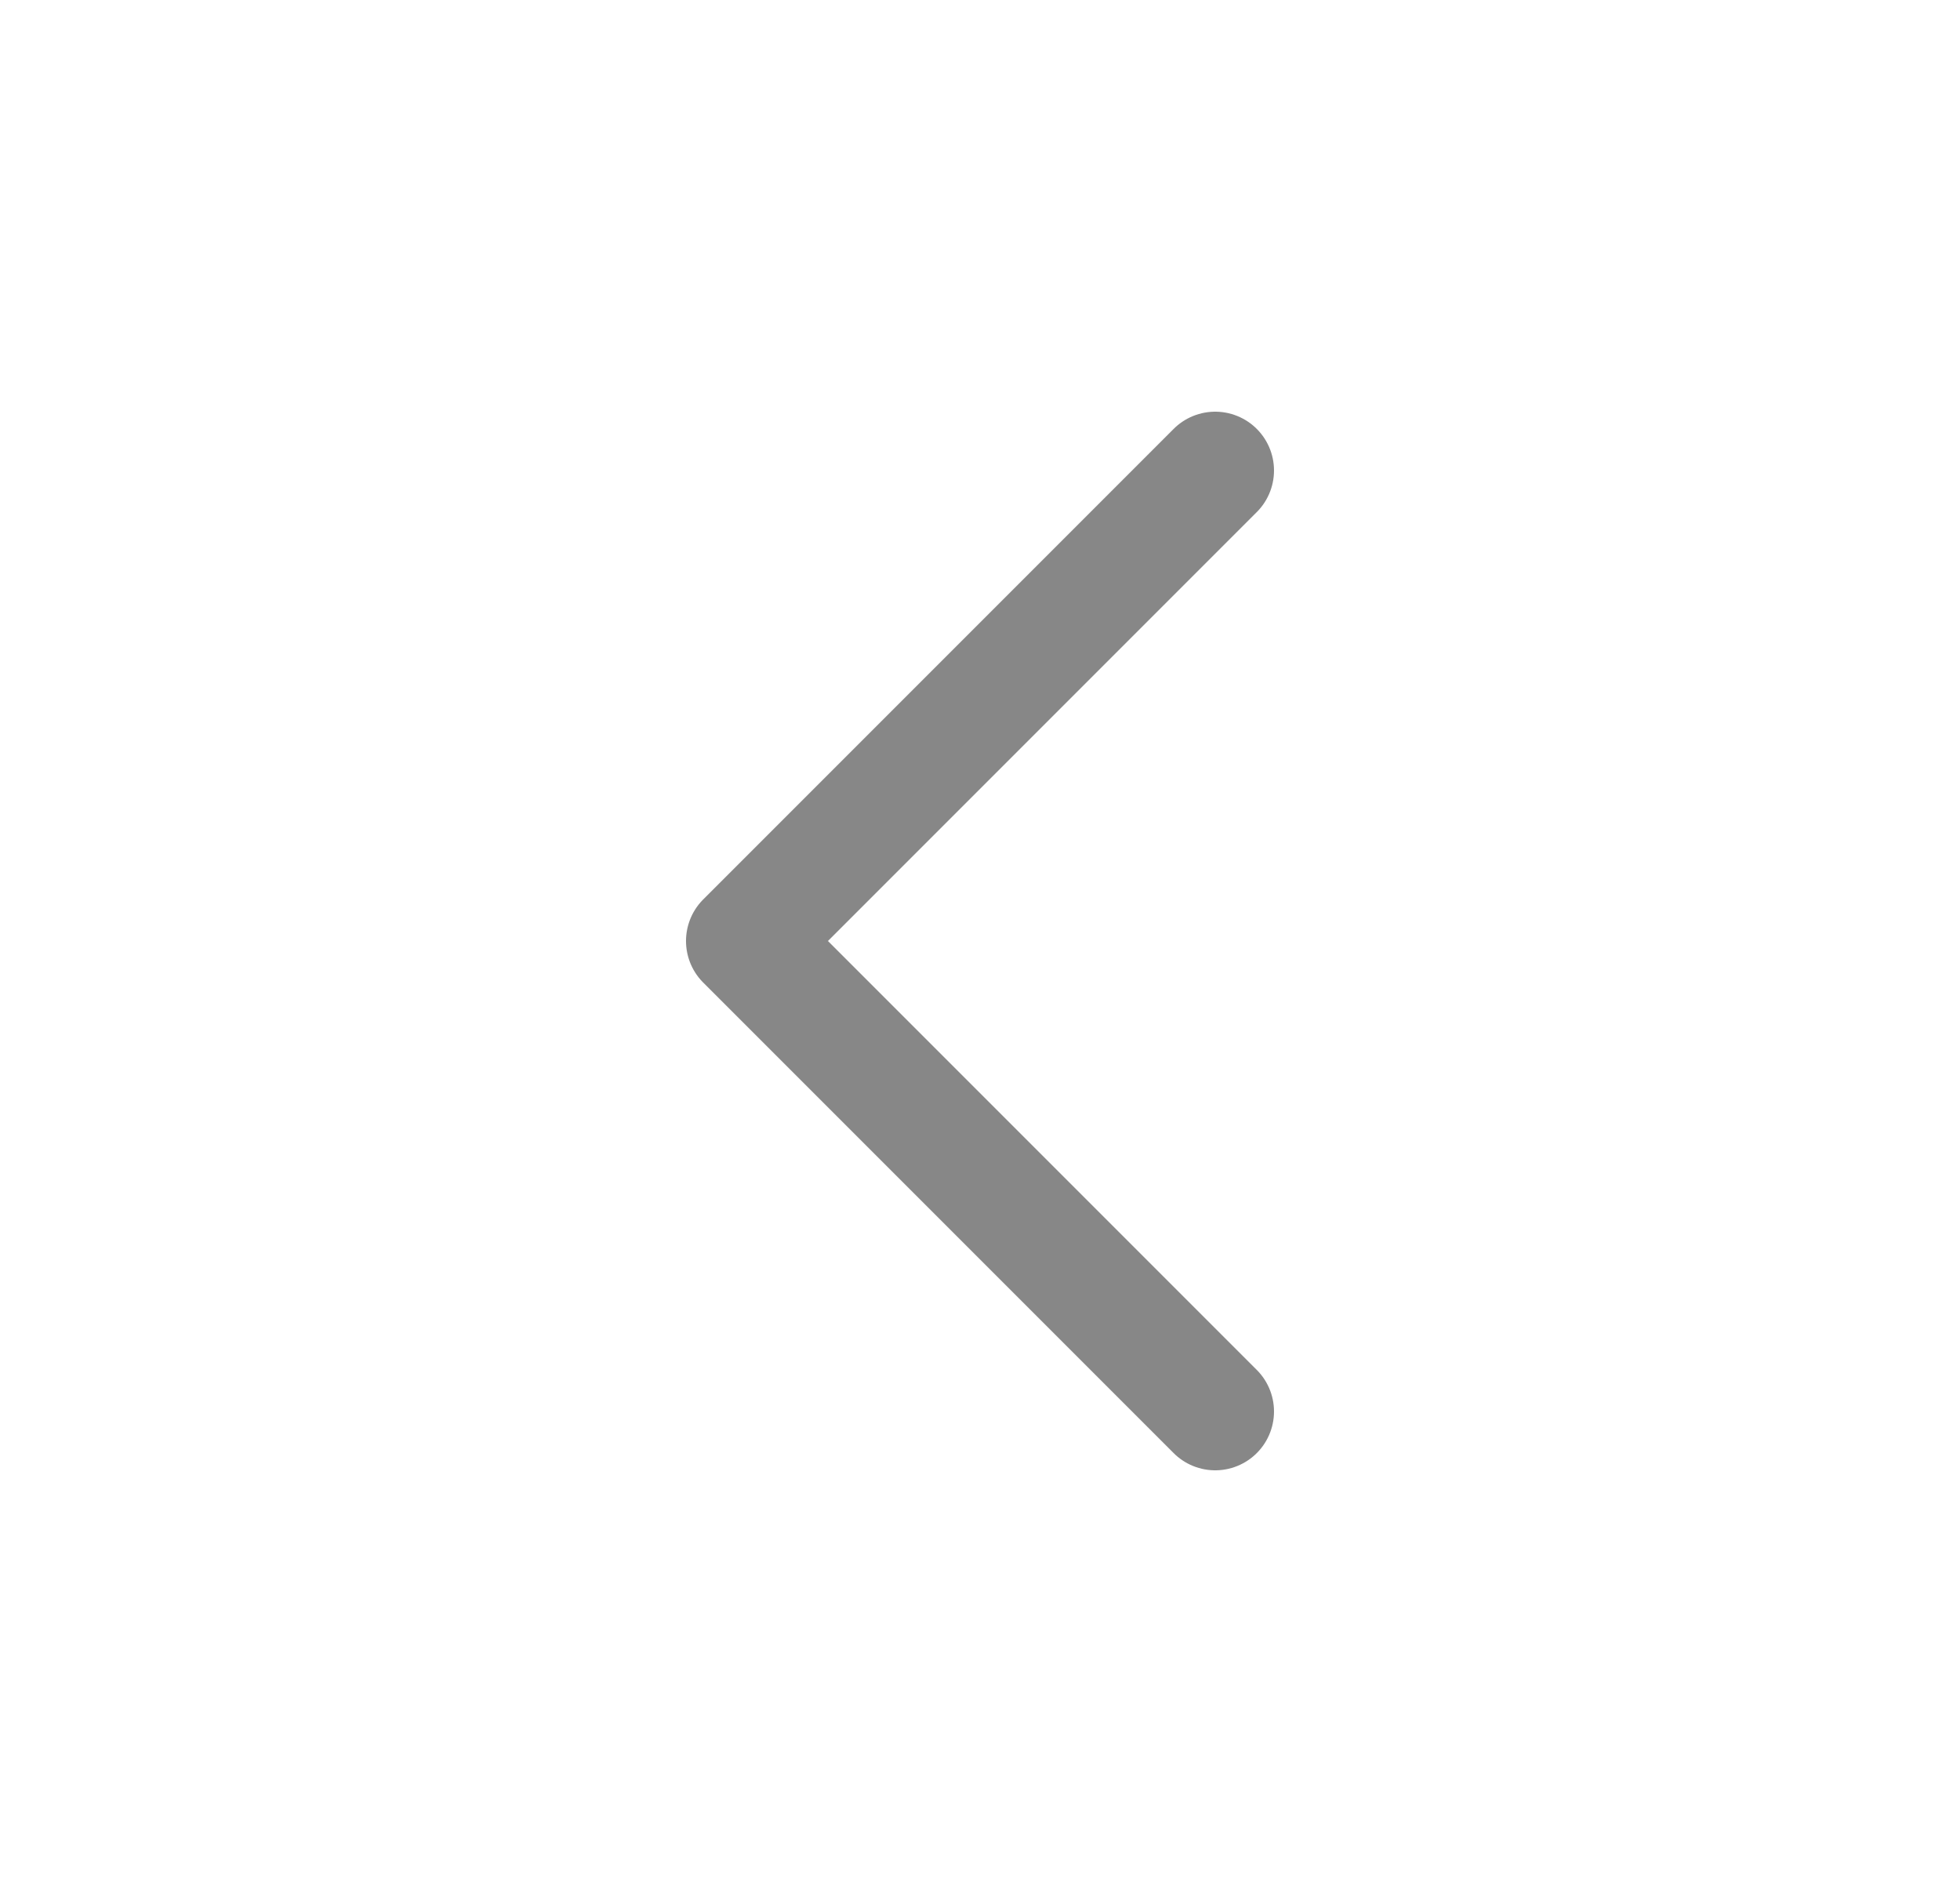 <svg width="25" height="24" viewBox="0 0 25 24" fill="none" xmlns="http://www.w3.org/2000/svg">
<path d="M15.5 6L9.5 12L15.5 18" stroke="#878787" stroke-width="1.5" stroke-linecap="round" stroke-linejoin="round"/>
</svg>
